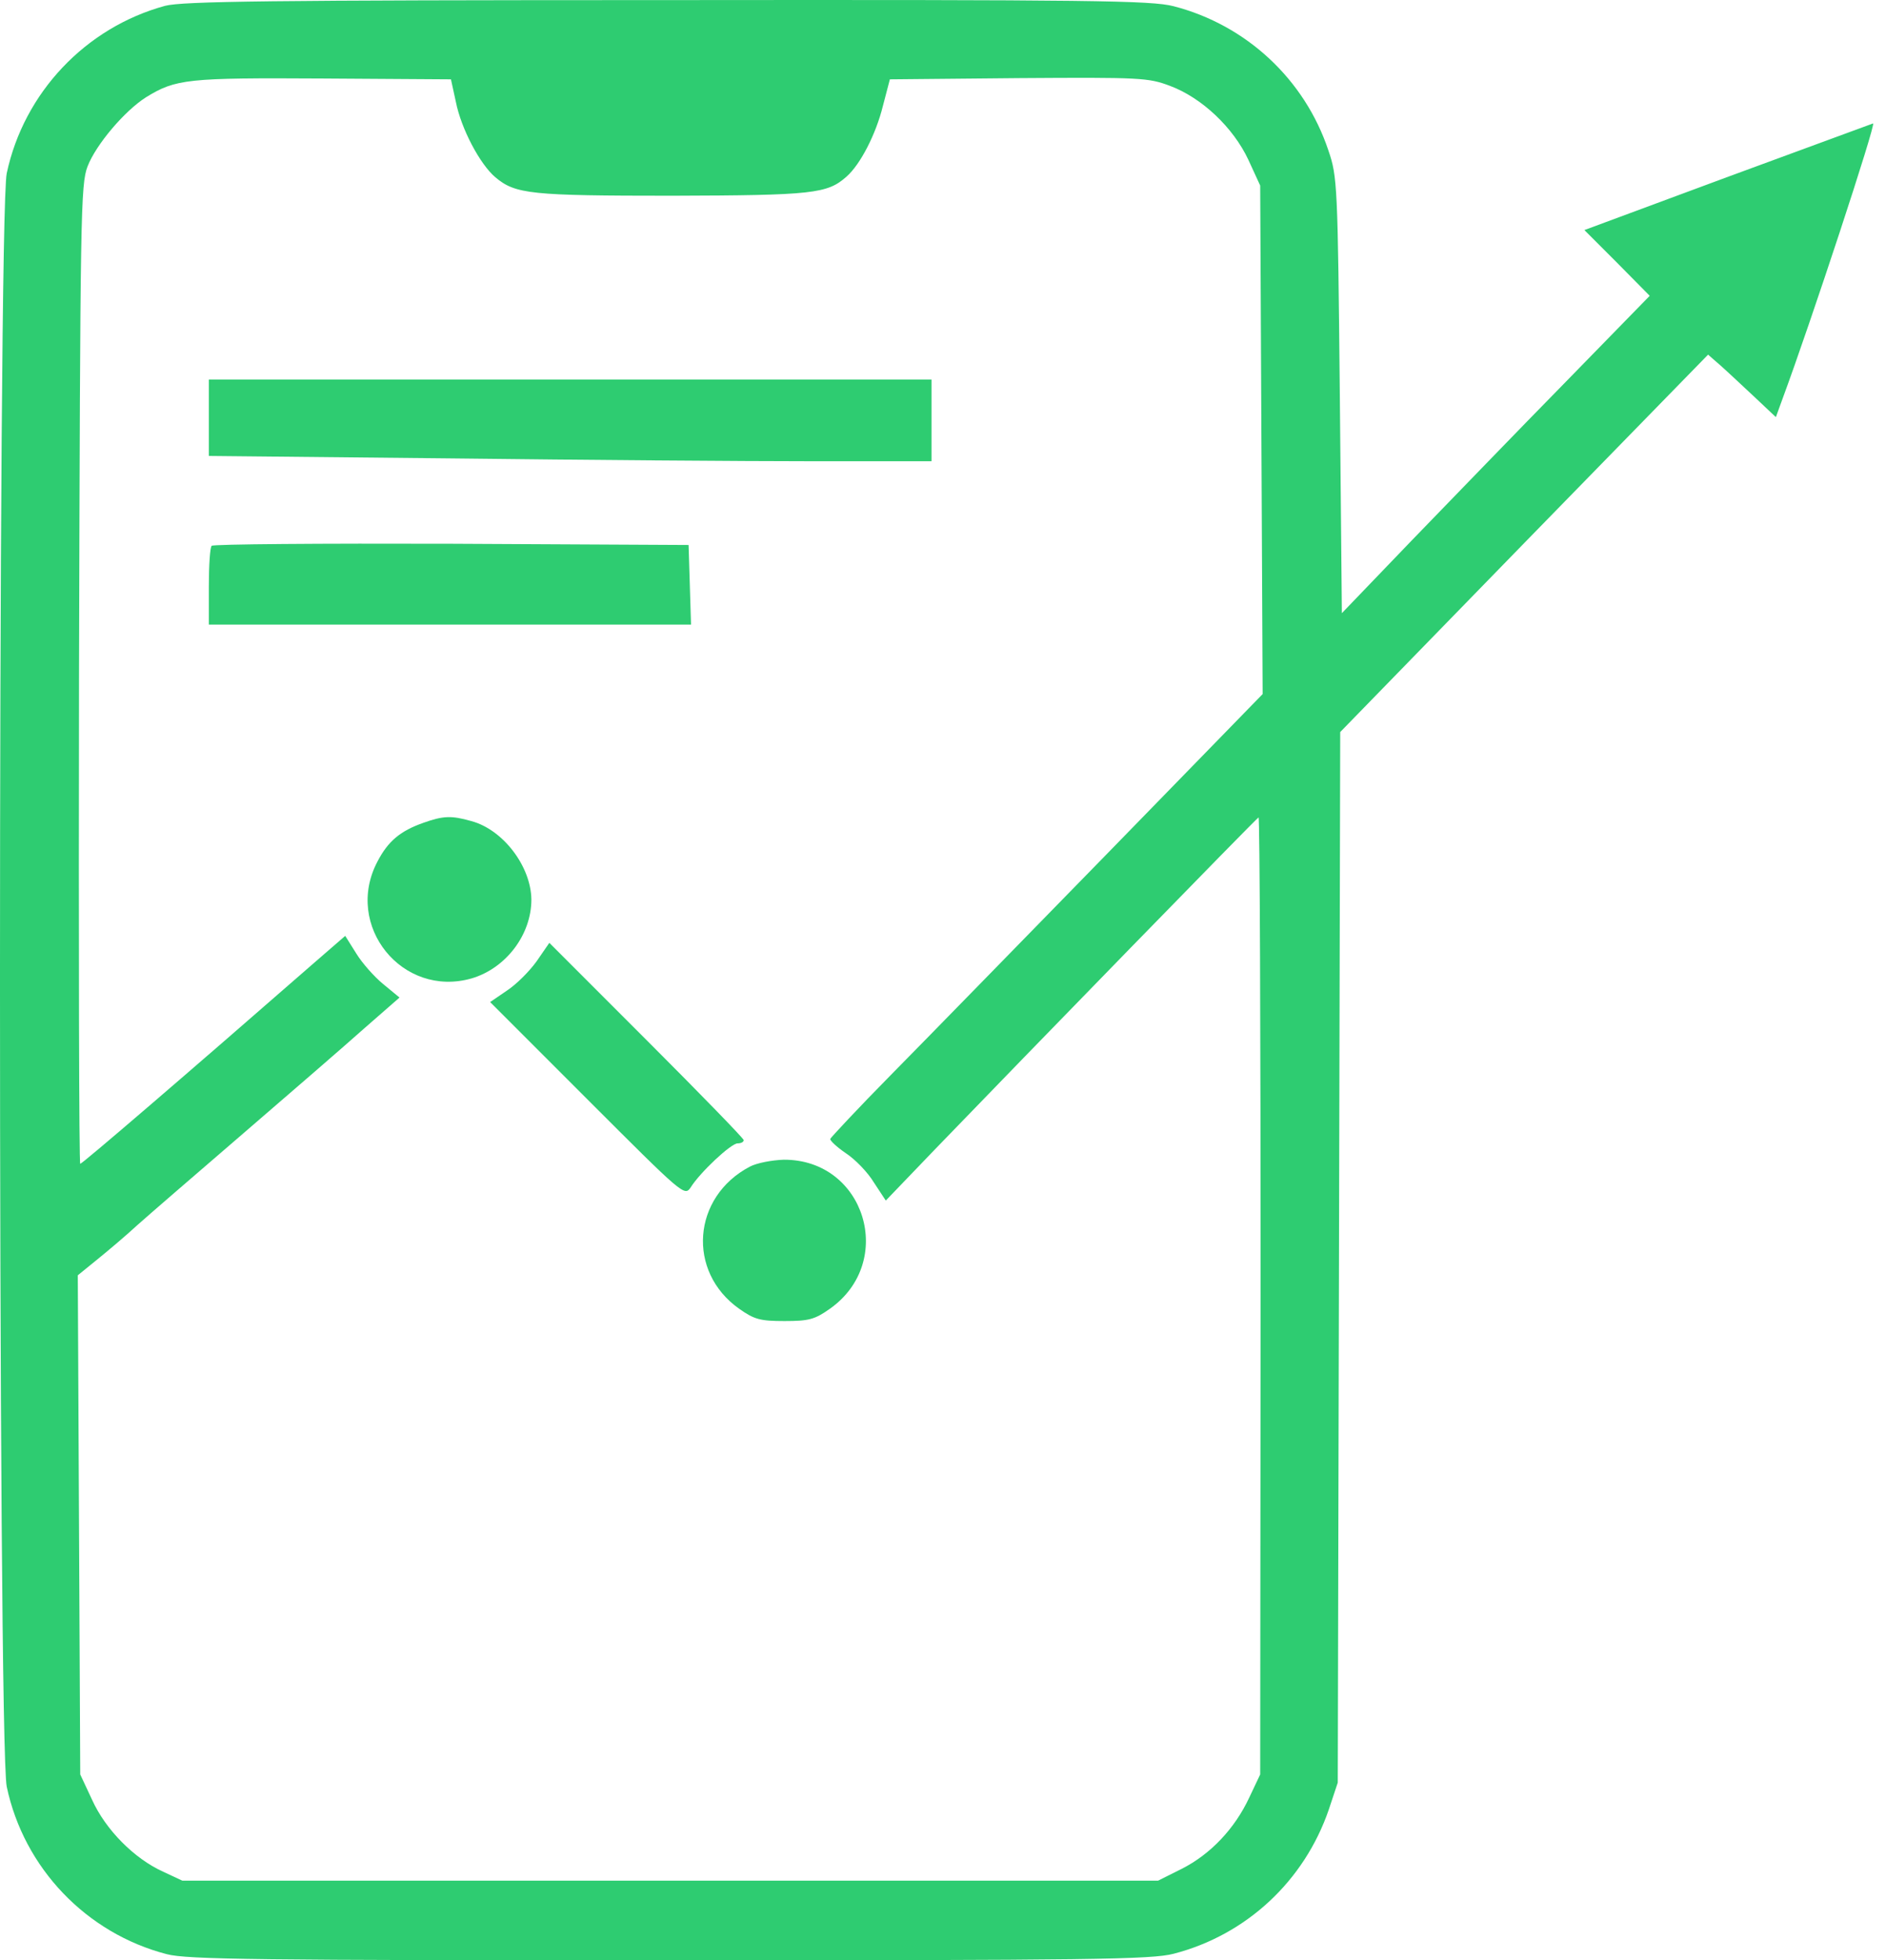 <svg width="77" height="80" viewBox="0 0 77 80" fill="none" xmlns="http://www.w3.org/2000/svg">
<path d="M6.743 0.237C3.492 1.121 0.975 3.788 0.275 7.071C-0.092 8.822 -0.092 71.165 0.275 72.915C0.975 76.233 3.526 78.9 6.809 79.75C7.626 79.967 10.543 80 27.329 80C44.582 80 47.016 79.967 47.916 79.733C50.883 78.966 53.25 76.766 54.251 73.849L54.617 72.749L54.667 51.312L54.717 29.875L62.218 22.174L69.736 14.473L70.27 14.939C70.553 15.19 71.17 15.773 71.637 16.206L72.504 17.023L72.77 16.29C73.92 13.189 76.621 4.988 76.471 5.038C76.371 5.071 73.67 6.071 70.487 7.238L64.686 9.389L66.019 10.722L67.353 12.072L63.935 15.573C62.052 17.49 59.235 20.407 57.651 22.041L54.784 25.024L54.701 16.123C54.617 7.538 54.601 7.205 54.234 6.138C53.267 3.238 50.883 1.02 47.916 0.254C47.016 0.02 44.599 -0.013 27.263 0.004C10.91 0.004 7.46 0.054 6.743 0.237ZM18.611 4.154C18.828 5.255 19.595 6.705 20.228 7.238C21.045 7.922 21.662 7.988 27.446 7.988C33.197 7.972 33.781 7.905 34.564 7.205C35.131 6.705 35.764 5.471 36.047 4.321L36.331 3.238L41.582 3.188C46.566 3.154 46.883 3.171 47.766 3.504C49.066 3.988 50.35 5.204 50.967 6.521L51.45 7.572L51.5 17.957L51.55 28.325L45.166 34.876C41.665 38.46 37.698 42.527 36.364 43.877C35.031 45.228 33.931 46.411 33.897 46.478C33.88 46.545 34.164 46.811 34.531 47.061C34.914 47.311 35.431 47.845 35.681 48.261L36.164 48.995L38.198 46.878C41.915 43.027 51.283 33.409 51.383 33.359C51.433 33.342 51.467 42.111 51.467 52.862L51.45 72.415L51 73.366C50.416 74.616 49.433 75.666 48.249 76.266L47.283 76.749H27.363H7.443L6.659 76.383C5.476 75.849 4.309 74.666 3.759 73.449L3.276 72.415L3.226 62.23L3.176 52.045L3.976 51.395C4.409 51.045 5.159 50.412 5.609 49.995C6.076 49.578 8.026 47.895 9.943 46.245C11.86 44.594 14.077 42.677 14.861 41.977L16.311 40.71L15.644 40.16C15.277 39.86 14.777 39.293 14.544 38.91L14.094 38.193L12.844 39.277C7.593 43.861 3.359 47.495 3.276 47.495C3.226 47.495 3.209 38.51 3.226 27.525C3.276 8.605 3.292 7.538 3.576 6.788C3.926 5.888 5.093 4.521 5.959 3.971C7.176 3.221 7.643 3.171 13.177 3.204L18.411 3.238L18.611 4.154Z" fill="#2ECC71"/>
<path d="M8.526 17.04V18.607L18.411 18.707C23.829 18.773 30.48 18.823 33.163 18.823H38.031V17.156V15.489H23.279H8.526V17.04Z" fill="#2ECC71"/>
<path d="M8.643 22.274C8.576 22.324 8.526 23.074 8.526 23.941V25.491H18.361H28.213L28.163 23.858L28.113 22.241L18.428 22.191C13.11 22.174 8.693 22.207 8.643 22.274Z" fill="#2ECC71"/>
<path d="M17.294 33.576C16.344 33.909 15.844 34.326 15.411 35.159C14.027 37.776 16.427 40.744 19.261 39.927C20.661 39.51 21.695 38.143 21.695 36.71C21.678 35.359 20.545 33.859 19.244 33.509C18.428 33.276 18.094 33.292 17.294 33.576Z" fill="#2ECC71"/>
<path d="M21.911 39.227C21.611 39.644 21.078 40.177 20.695 40.427L20.011 40.894L23.978 44.861C27.879 48.762 27.946 48.828 28.196 48.462C28.579 47.845 29.846 46.661 30.113 46.661C30.246 46.661 30.363 46.611 30.363 46.528C30.363 46.461 28.579 44.628 26.395 42.444L22.428 38.477L21.911 39.227Z" fill="#2ECC71"/>
<path d="M30.613 47.611C28.263 48.845 28.029 51.895 30.18 53.412C30.796 53.846 31.03 53.912 32.03 53.912C33.03 53.912 33.264 53.846 33.88 53.412C36.597 51.495 35.314 47.311 31.997 47.328C31.513 47.345 30.896 47.461 30.613 47.611Z" fill="#2ECC71"/>
</svg>
